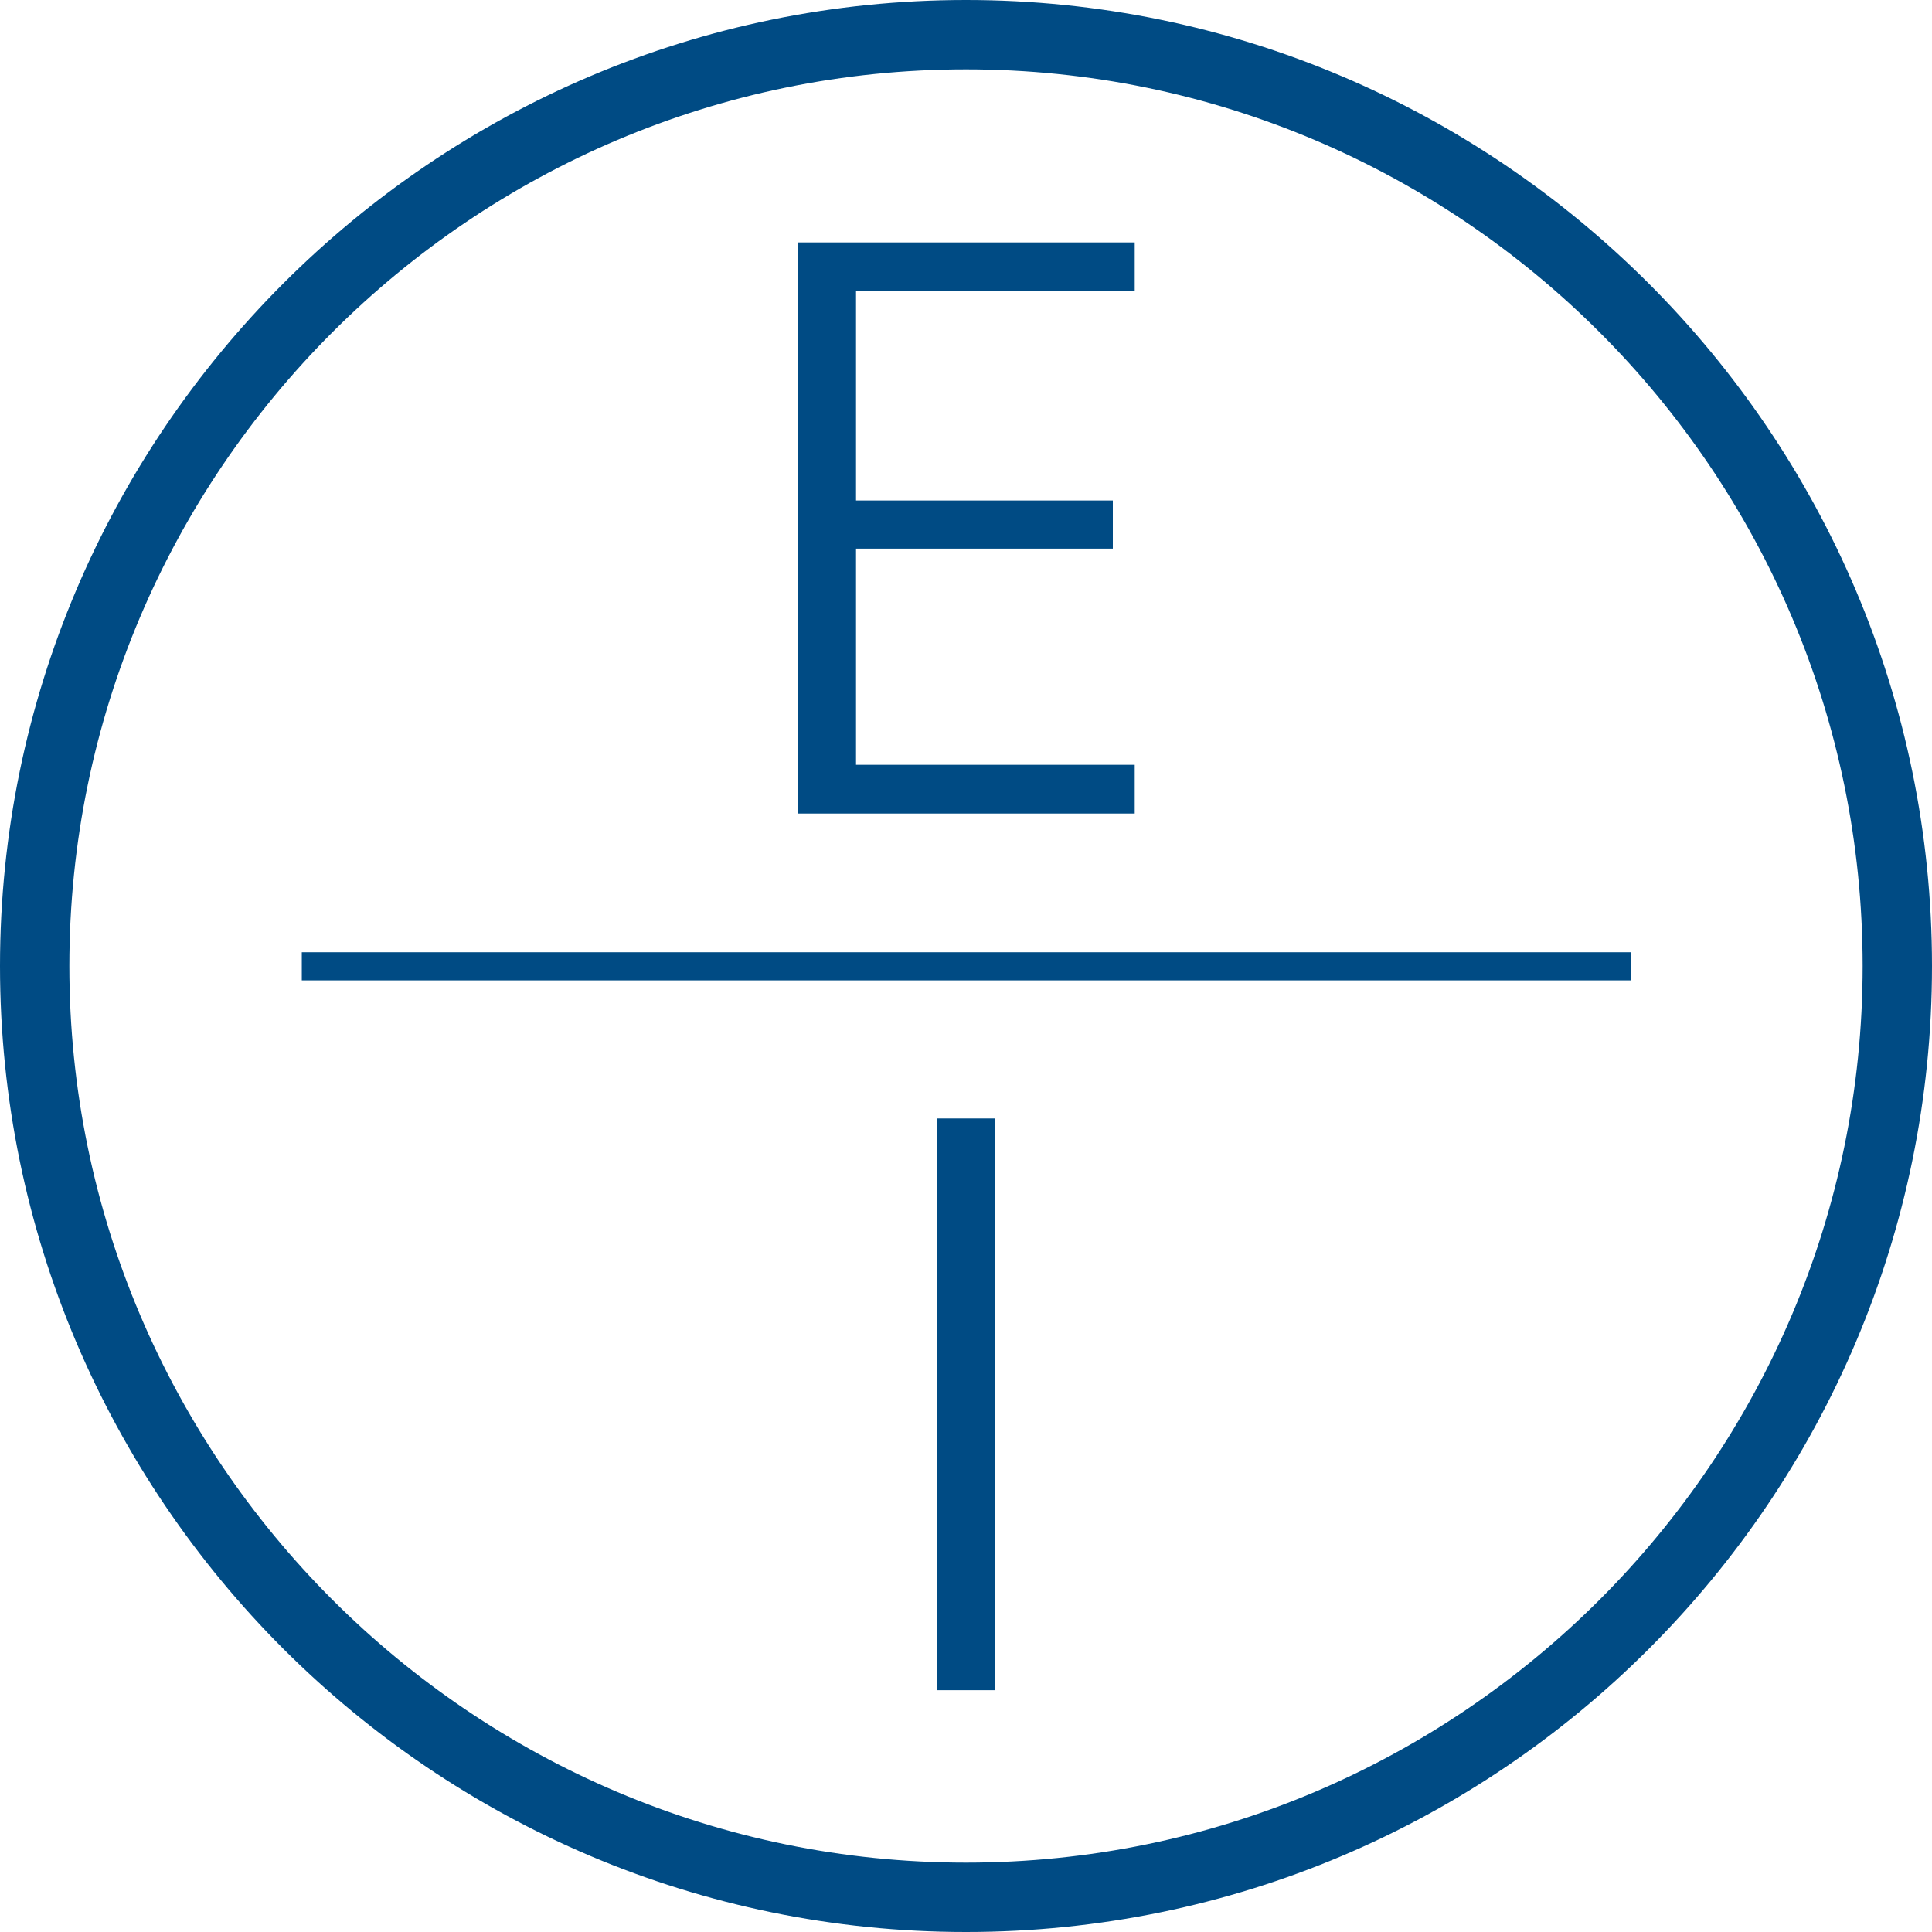 <svg xmlns="http://www.w3.org/2000/svg" width="77" height="77" viewBox="0 0 77 77" fill="none"><path d="M38.5 77C17.283 77 0 59.742 0 38.5C0 17.283 17.283 0 38.5 0C59.717 0 77 17.283 77 38.5C77 59.742 59.742 77 38.5 77ZM38.5 2.764C18.802 2.764 2.764 18.802 2.764 38.5C2.764 58.198 18.802 74.236 38.5 74.236C58.198 74.236 74.236 58.198 74.236 38.5C74.236 18.802 58.198 2.764 38.5 2.764Z" fill="#004B84"></path><path d="M64.997 37.952H12.028V39.073H64.997V37.952Z" fill="#004B84"></path><path d="M31.801 9.662H45.224V11.605H34.117V19.947H44.352V21.865H34.117V30.481H45.224V32.424H31.801V9.662Z" fill="#004B84"></path><path d="M39.67 65.395V46.544V44.576H37.355V46.544V65.395V67.363H39.67V65.395Z" fill="#004B84"></path></svg>